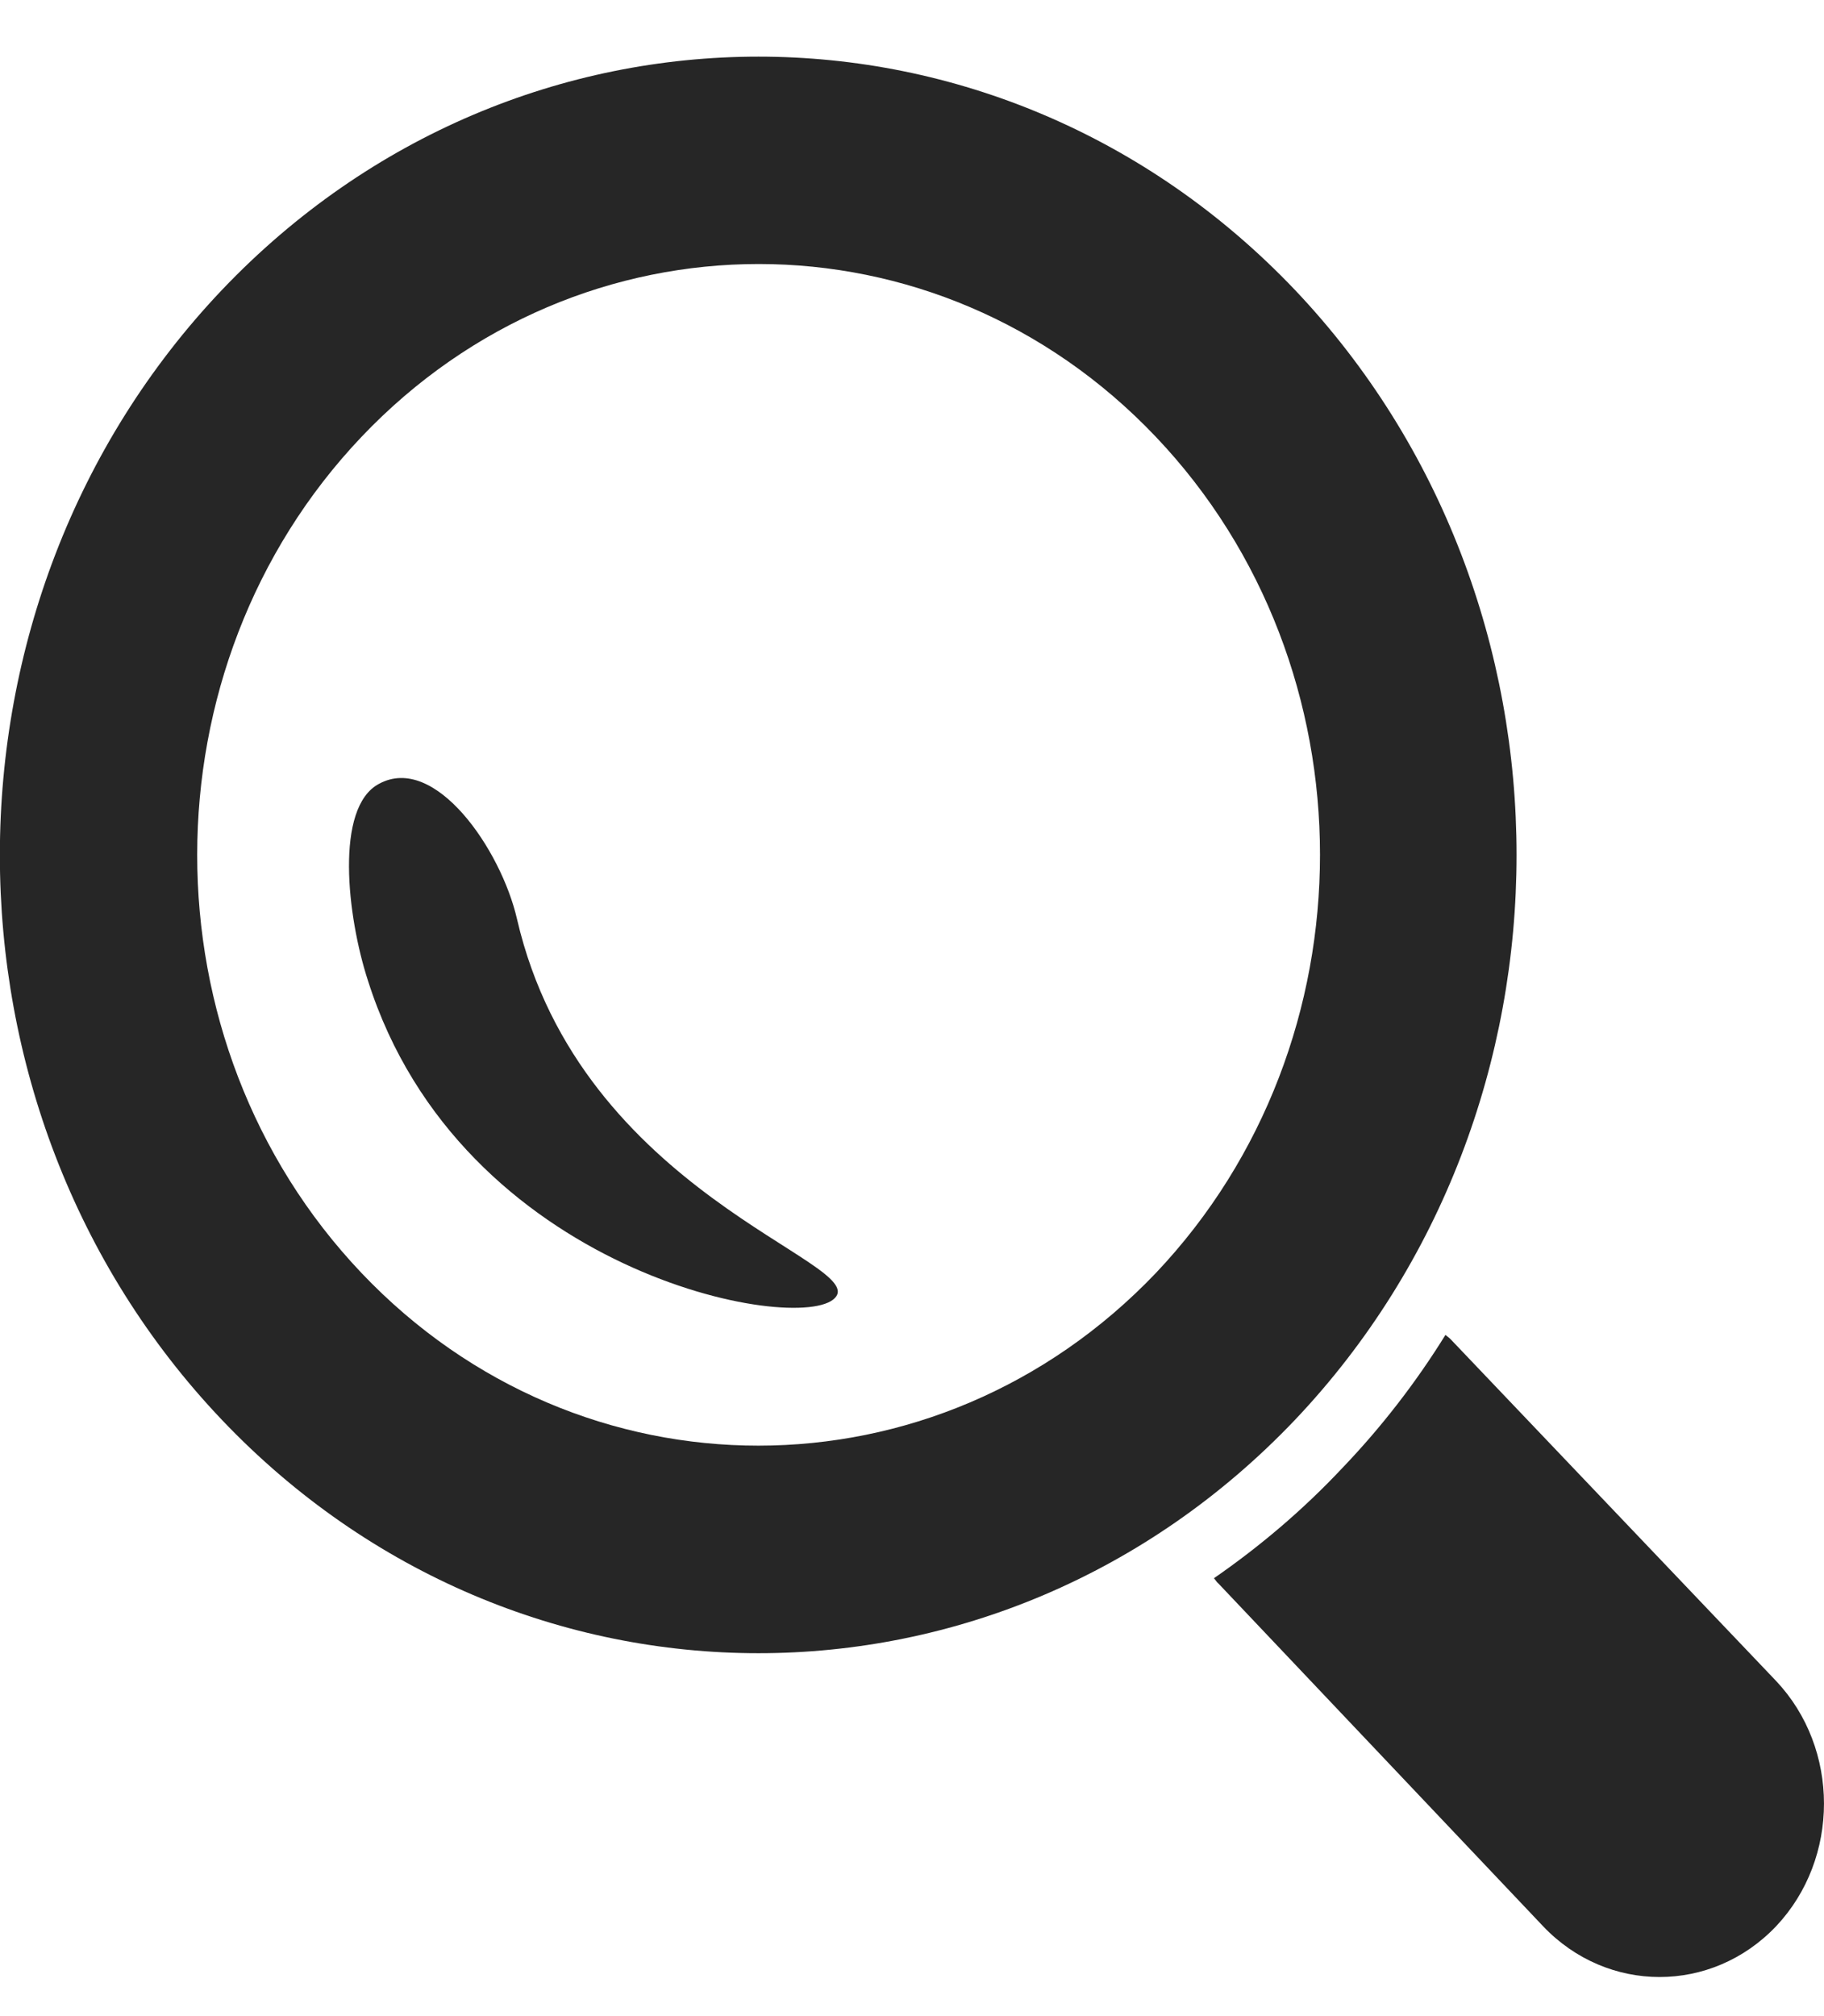 <svg width="19" height="21" viewBox="0 0 19 21" fill="none" xmlns="http://www.w3.org/2000/svg">
  <g clip-path="url(#clip0_314_8834)">
    <path d="M18.501 17.509L15.11 13.949C15.091 13.929 15.072 13.919 15.057 13.904C14.754 14.394 14.388 14.869 13.975 15.299C13.566 15.734 13.115 16.114 12.645 16.439C12.664 16.459 12.673 16.479 12.692 16.494L16.074 20.064C16.744 20.769 17.831 20.769 18.501 20.064C19.166 19.359 19.166 18.214 18.501 17.509Z" fill="#262626" />
    <path d="M13.489 3.02C10.406 -0.22 5.395 -0.22 2.312 3.02C-0.77 6.265 -0.775 11.545 2.312 14.79C5.395 18.03 10.406 18.03 13.489 14.79C16.567 11.545 16.567 6.265 13.489 3.02ZM3.766 13.26C1.481 10.855 1.486 6.95 3.766 4.55C6.046 2.15 9.76 2.15 12.04 4.55C14.32 6.95 14.32 10.855 12.04 13.26C9.756 15.655 6.046 15.66 3.766 13.26Z" fill="#262626" />
    <path d="M5.386 9.575C5.22 8.85 4.531 7.845 3.947 8.165C3.486 8.41 3.615 9.545 3.833 10.215C4.802 13.265 8.331 13.91 8.697 13.52C9.058 13.145 6.051 12.445 5.386 9.575Z" fill="#262626" />
  </g>
  <defs>
    <clipPath id="clip0_314_8834">
      <rect width="19" height="20" fill="white" transform="translate(0 0.59)" />
    </clipPath>
  </defs>
</svg>
